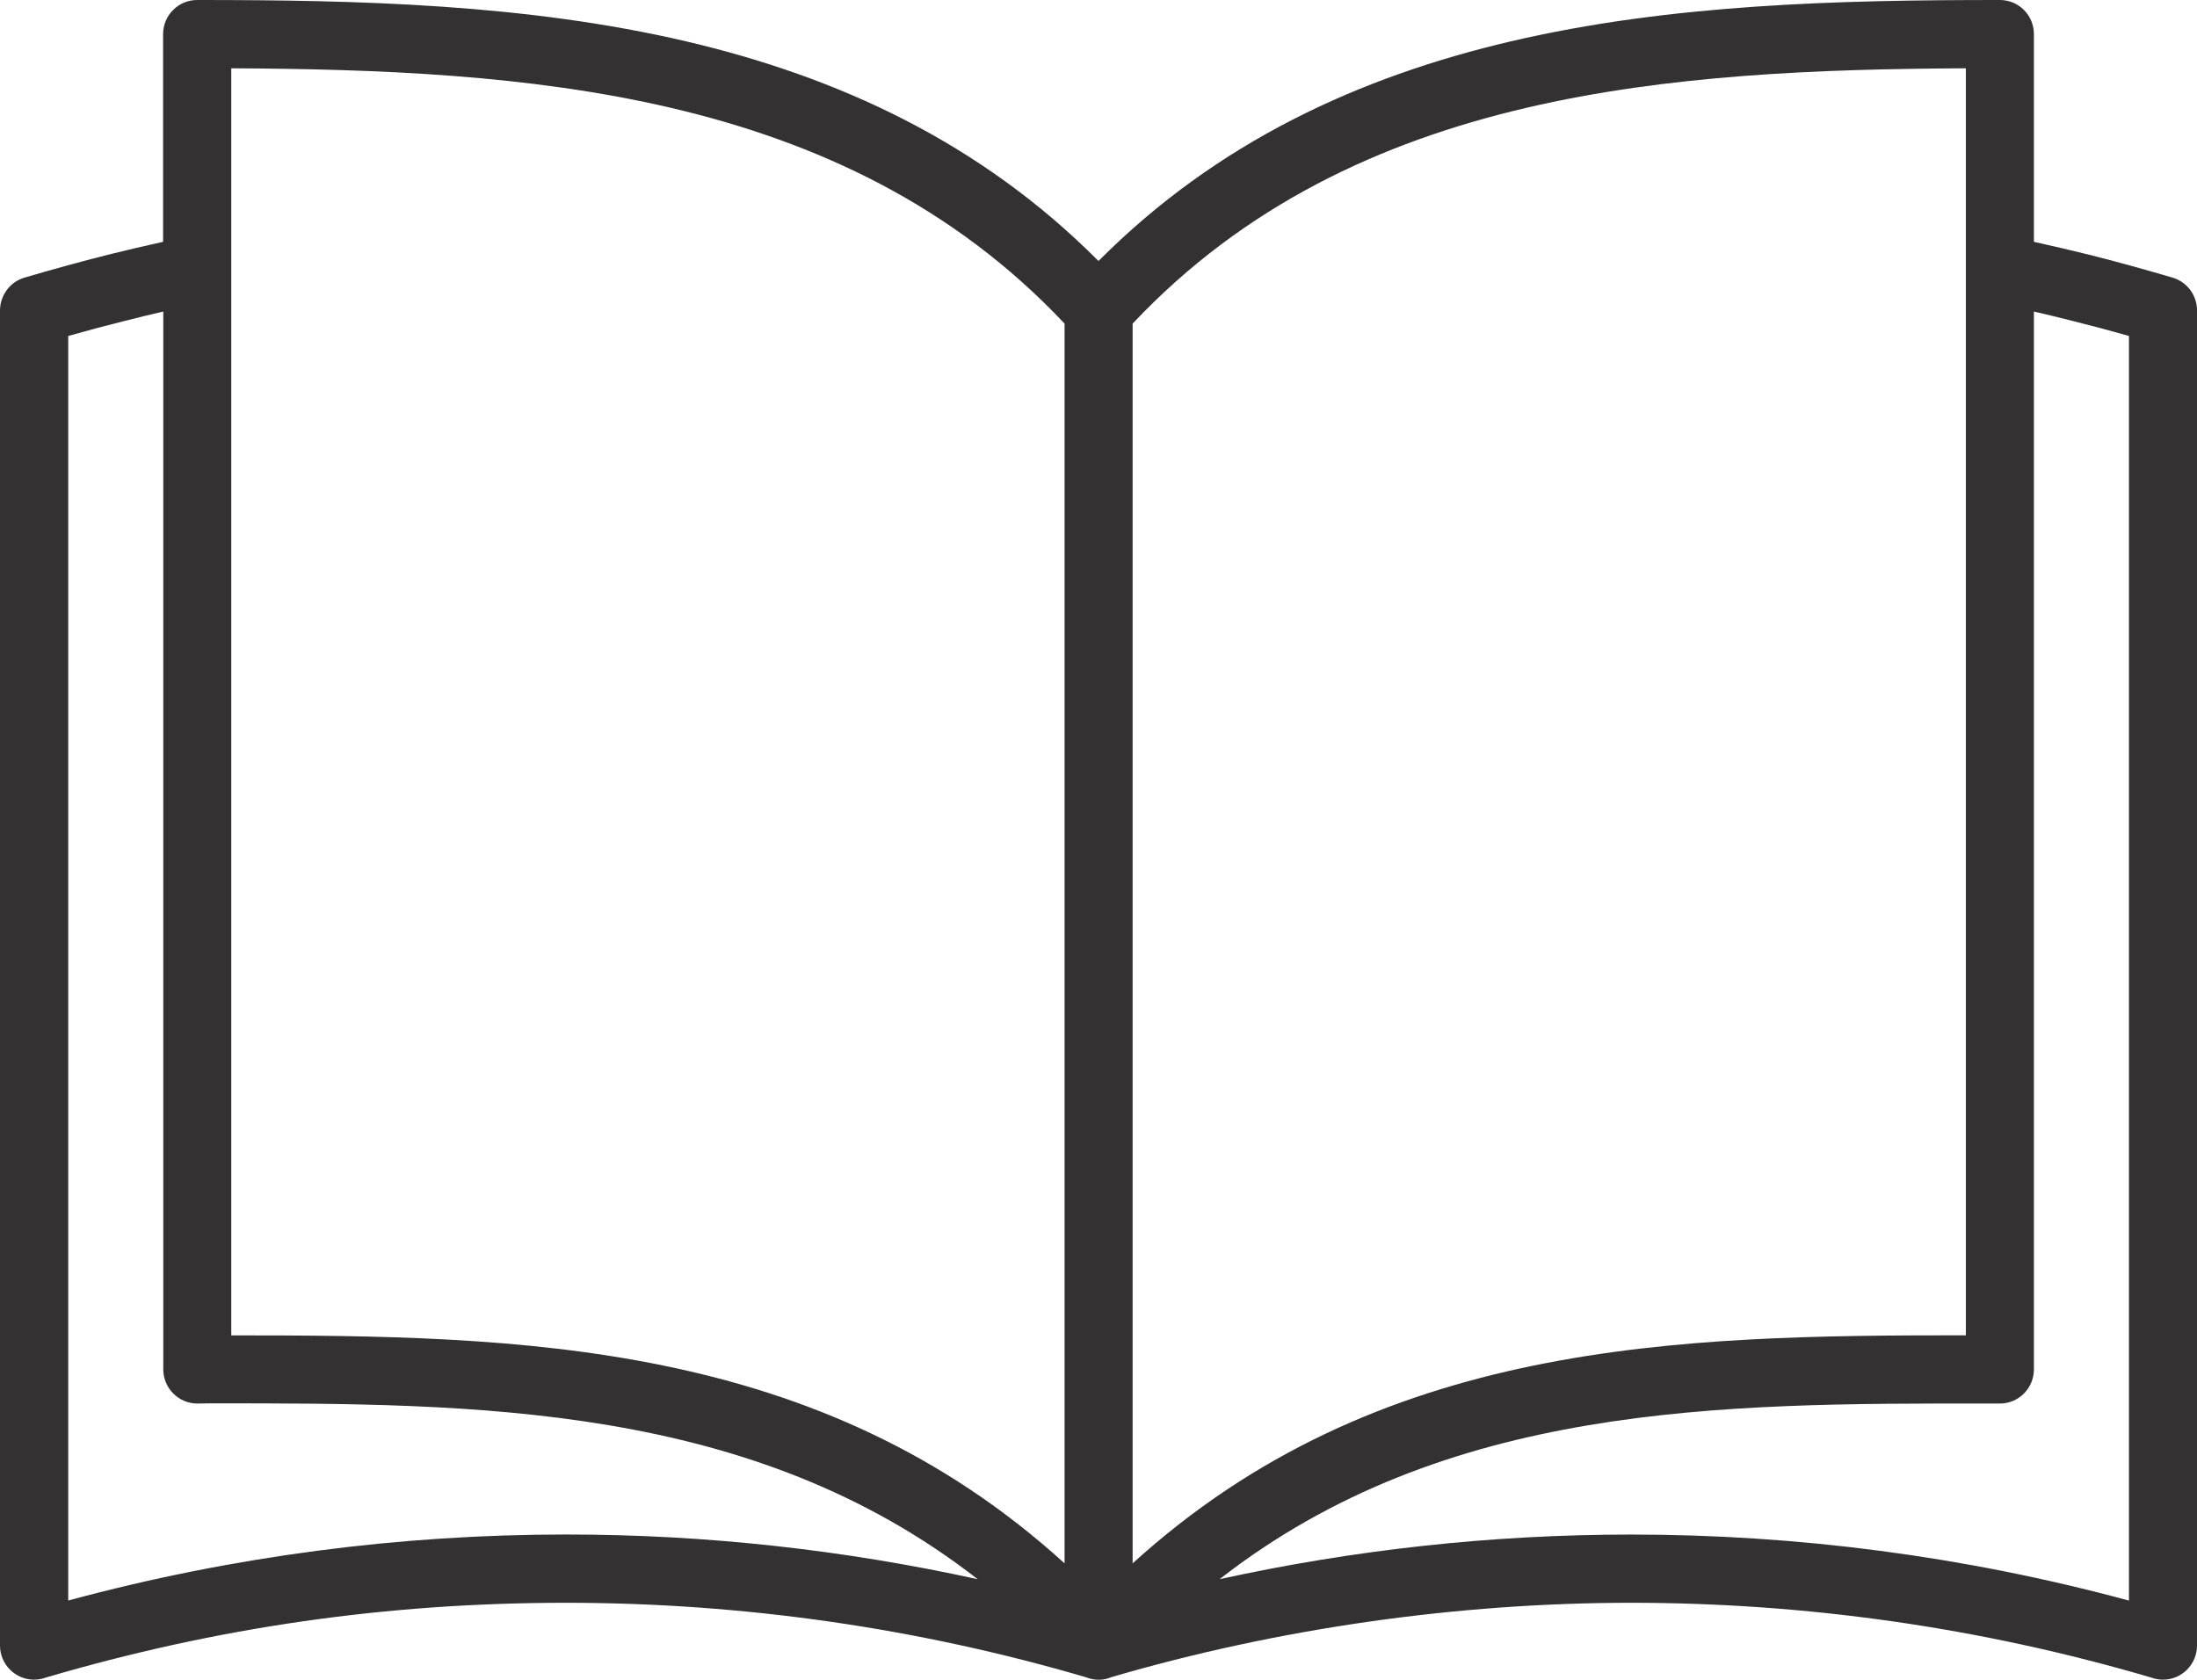 
<svg width="34" height="26" viewBox="0 0 34 26" fill="none" xmlns="http://www.w3.org/2000/svg">
<path d="M30.423 1.057C28.156 1.068 25.811 1.157 23.621 1.669C21.363 2.197 19.25 3.181 17.528 5.009V24.198C21.327 20.744 25.963 20.668 30.423 20.668L30.423 1.057ZM31.476 3.743C31.77 3.808 32.056 3.875 32.336 3.944C32.754 4.05 33.182 4.167 33.621 4.297C33.85 4.364 34 4.574 34 4.803V25.47C34 25.76 33.765 25.998 33.474 25.998C33.41 25.998 33.347 25.986 33.29 25.965C30.631 25.183 27.921 24.808 25.242 24.808C22.562 24.808 19.769 25.205 17.186 25.963L17.183 25.965L17.176 25.968L17.171 25.97L17.169 25.971L17.162 25.973L17.159 25.974H17.155L17.148 25.978H17.145L17.14 25.979L17.134 25.981L17.133 25.982H17.127L17.121 25.986H17.119L17.113 25.987H17.108L17.106 25.989L17.099 25.99H17.091L17.084 25.992L17.082 25.994H17.076L17.07 25.995H17.063L17.057 25.997H17.048L17.044 25.998H17.017L17.011 26H16.994L16.991 25.998H16.962L16.961 25.997H16.948L16.945 25.995H16.936L16.933 25.994H16.922L16.921 25.992H16.916L16.913 25.99H16.907L16.904 25.989H16.898L16.897 25.987H16.889L16.888 25.986H16.884L16.882 25.984H16.879L16.875 25.982H16.871L16.869 25.981H16.866L16.864 25.979H16.861L16.858 25.978H16.855L16.852 25.976H16.848L16.845 25.974H16.843L16.84 25.973L16.837 25.971H16.834L16.831 25.97L16.826 25.968L16.823 25.966H16.82L16.819 25.965H16.817L16.814 25.963C14.233 25.205 11.516 24.808 8.76 24.808C6.004 24.808 3.37 25.183 0.71 25.965C0.653 25.986 0.591 25.998 0.526 25.998C0.237 25.998 0 25.76 0 25.47V4.803C0.002 4.574 0.151 4.364 0.379 4.297C0.82 4.167 1.248 4.05 1.666 3.944C1.943 3.875 2.23 3.808 2.524 3.743V0.528C2.524 0.236 2.761 0 3.05 0C5.541 0 8.147 0.062 10.618 0.64C12.959 1.189 15.164 2.195 17 4.04C18.835 2.195 21.039 1.189 23.381 0.64C25.854 0.062 28.461 0 30.95 0C31.241 0 31.476 0.236 31.476 0.528V3.743ZM18.873 24.443C20.947 23.988 23.084 23.752 25.242 23.752C27.8 23.752 30.392 24.083 32.947 24.774V5.2C32.663 5.119 32.374 5.042 32.081 4.969C31.875 4.916 31.674 4.868 31.476 4.822V21.195C31.476 21.486 31.241 21.724 30.95 21.724H30.725C26.634 21.72 22.368 21.72 18.873 24.443ZM15.13 24.443C11.636 21.72 7.37 21.721 3.279 21.721L3.053 21.724C2.764 21.724 2.527 21.486 2.527 21.196V4.822C2.33 4.868 2.129 4.916 1.923 4.969C1.631 5.042 1.341 5.119 1.056 5.2V24.773C3.613 24.082 6.205 23.751 8.763 23.751C10.92 23.751 13.056 23.988 15.13 24.443ZM10.383 1.669C8.192 1.157 5.848 1.068 3.579 1.057V20.669C8.042 20.669 12.677 20.744 16.475 24.198V5.009C14.754 3.181 12.64 2.197 10.383 1.669Z" fill="#333132"/>
</svg>
